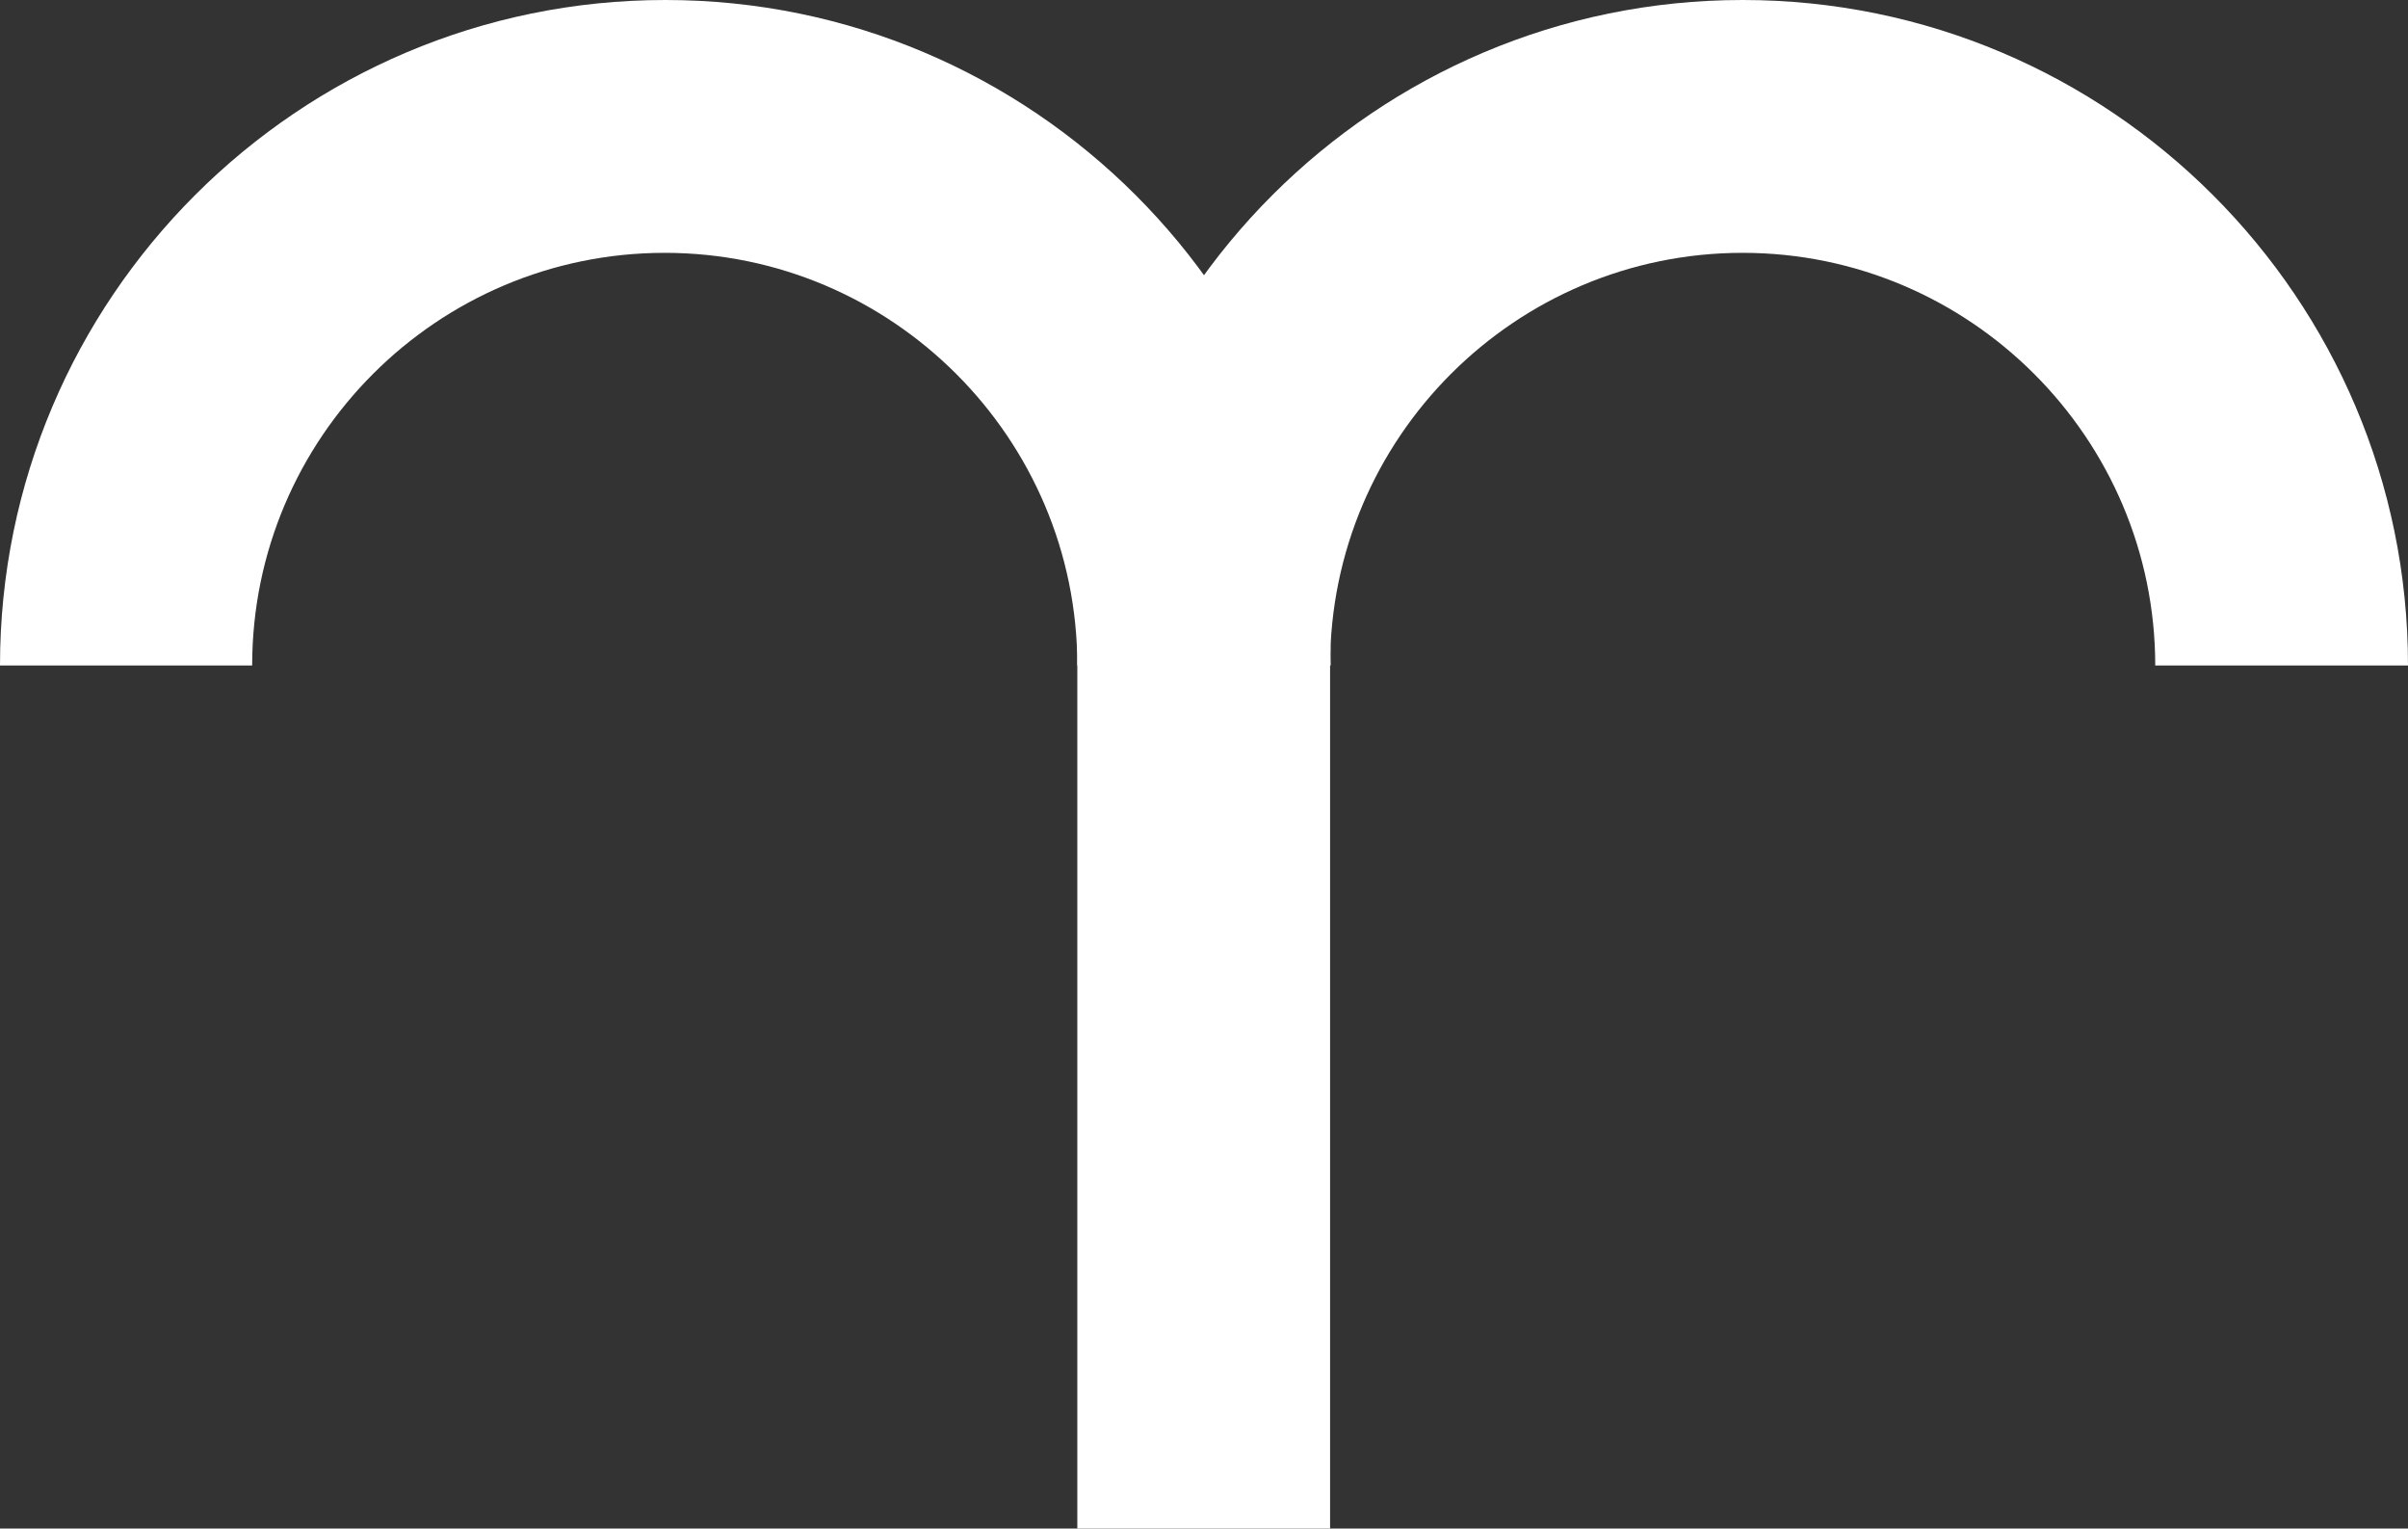 <?xml version="1.0" encoding="UTF-8"?>
<svg id="Calque_2" data-name="Calque 2" xmlns="http://www.w3.org/2000/svg" viewBox="0 0 39.63 25.15">
  <rect x="0" y="0" width="39.63" height="25.15" fill="#333333" stroke="none"/>
  <defs>
    <style>
      .cls-1 {
        fill: #fff;
        stroke-width: 0px;
      }
    </style>
  </defs>
  <g id="Calque_1-2" data-name="Calque 1">
    <g>
      <path class="cls-1" d="m21.89,25.15h-4.16v-14.2c0-6.04,4.91-10.95,10.95-10.95s10.95,4.91,10.95,10.95h-4.16c0-3.74-3.05-6.79-6.79-6.79s-6.79,3.04-6.79,6.79v14.2Z"/>
      <path class="cls-1" d="m21.89,10.95h-4.16c0-3.74-3.05-6.79-6.79-6.79s-6.79,3.04-6.79,6.79H0C0,4.91,4.91,0,10.95,0s10.95,4.91,10.95,10.95"/>
    </g>
  </g>
</svg>